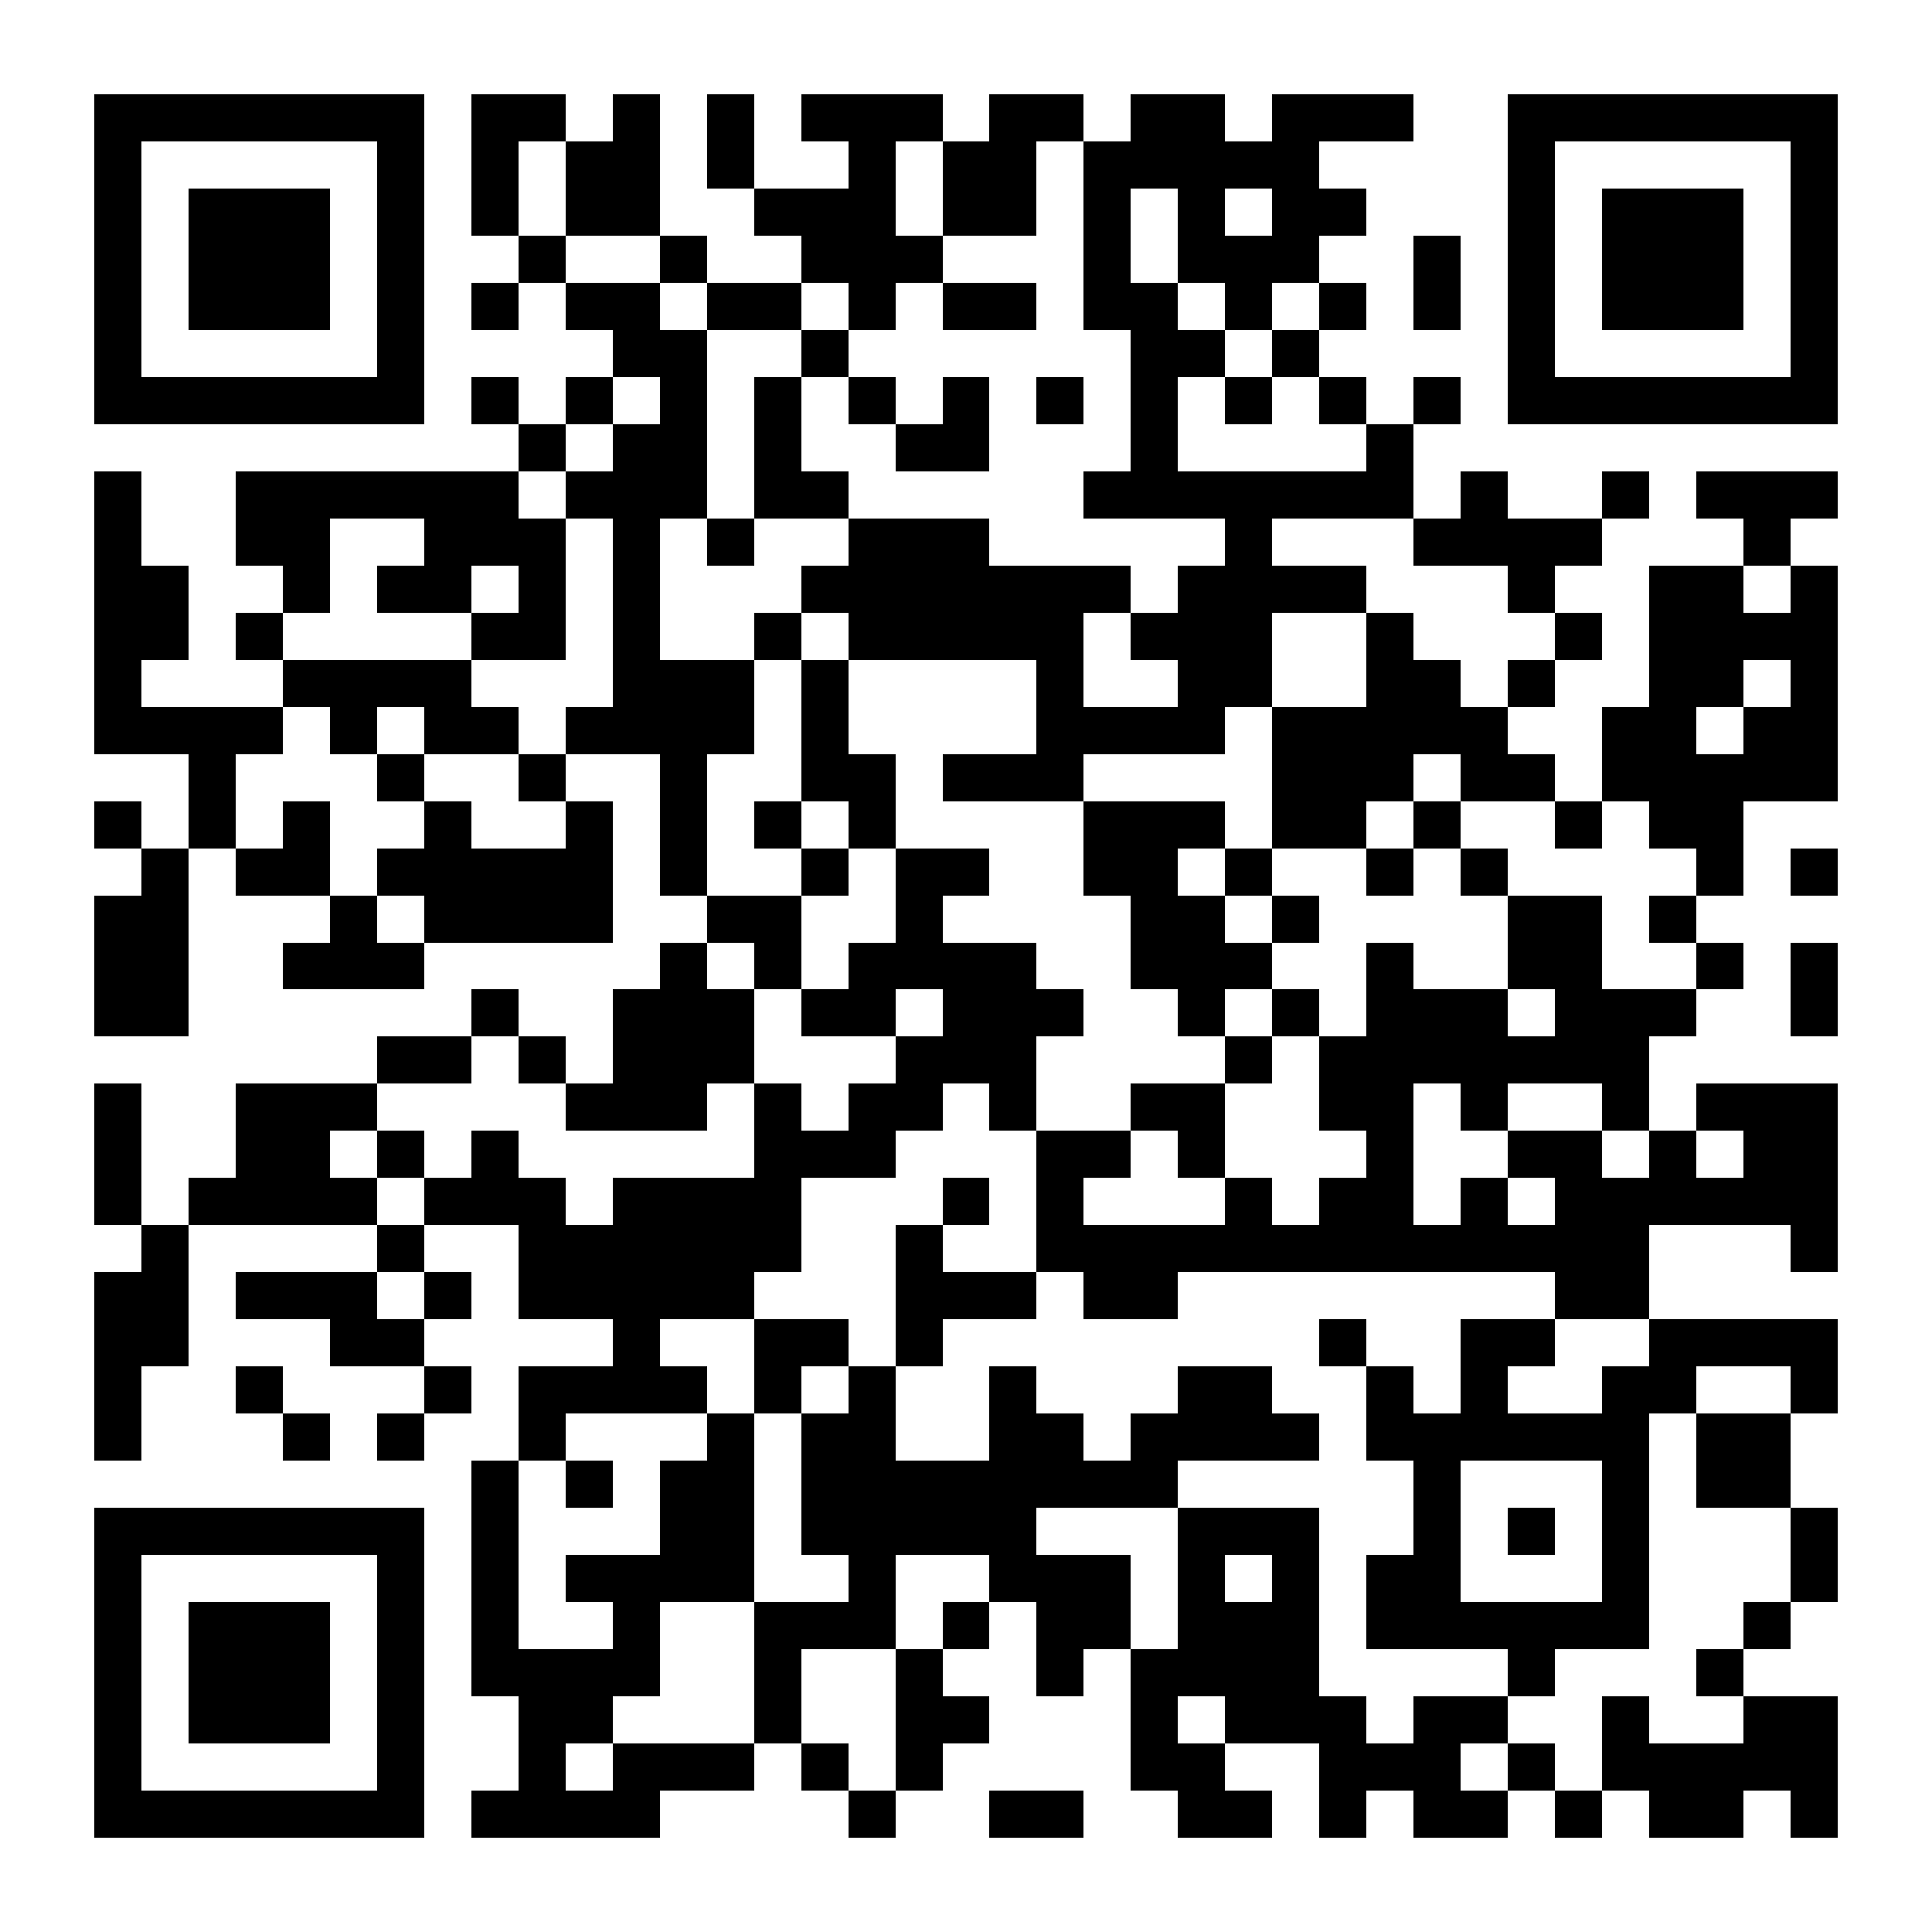 <?xml version="1.0" encoding="UTF-8"?>
<!DOCTYPE svg PUBLIC '-//W3C//DTD SVG 1.0//EN'
          'http://www.w3.org/TR/2001/REC-SVG-20010904/DTD/svg10.dtd'>
<svg fill="#fff" height="41" shape-rendering="crispEdges" style="fill: #fff;" viewBox="0 0 41 41" width="41" xmlns="http://www.w3.org/2000/svg" xmlns:xlink="http://www.w3.org/1999/xlink"
><path d="M0 0h41v41H0z"
  /><path d="M2 2.5h7m1 0h2m1 0h1m1 0h1m1 0h3m1 0h2m1 0h2m1 0h3m2 0h7M2 3.5h1m5 0h1m1 0h1m1 0h2m1 0h1m2 0h1m1 0h2m1 0h5m4 0h1m5 0h1M2 4.5h1m1 0h3m1 0h1m1 0h1m1 0h2m2 0h3m1 0h2m1 0h1m1 0h1m1 0h2m3 0h1m1 0h3m1 0h1M2 5.5h1m1 0h3m1 0h1m2 0h1m2 0h1m2 0h3m3 0h1m1 0h3m2 0h1m1 0h1m1 0h3m1 0h1M2 6.5h1m1 0h3m1 0h1m1 0h1m1 0h2m1 0h2m1 0h1m1 0h2m1 0h2m1 0h1m1 0h1m1 0h1m1 0h1m1 0h3m1 0h1M2 7.5h1m5 0h1m4 0h2m2 0h1m6 0h2m1 0h1m4 0h1m5 0h1M2 8.5h7m1 0h1m1 0h1m1 0h1m1 0h1m1 0h1m1 0h1m1 0h1m1 0h1m1 0h1m1 0h1m1 0h1m1 0h7M11 9.5h1m1 0h2m1 0h1m2 0h2m3 0h1m4 0h1M2 10.5h1m2 0h6m1 0h3m1 0h2m5 0h7m1 0h1m2 0h1m1 0h3M2 11.5h1m2 0h2m2 0h3m1 0h1m1 0h1m2 0h3m5 0h1m3 0h4m3 0h1M2 12.5h2m2 0h1m1 0h2m1 0h1m1 0h1m3 0h7m1 0h4m3 0h1m2 0h2m1 0h1M2 13.5h2m1 0h1m4 0h2m1 0h1m2 0h1m1 0h5m1 0h3m2 0h1m3 0h1m1 0h4M2 14.5h1m3 0h4m3 0h3m1 0h1m4 0h1m2 0h2m2 0h2m1 0h1m2 0h2m1 0h1M2 15.5h4m1 0h1m1 0h2m1 0h4m1 0h1m4 0h4m1 0h5m2 0h2m1 0h2M4 16.5h1m3 0h1m2 0h1m2 0h1m2 0h2m1 0h3m4 0h3m1 0h2m1 0h5M2 17.5h1m1 0h1m1 0h1m2 0h1m2 0h1m1 0h1m1 0h1m1 0h1m4 0h3m1 0h2m1 0h1m2 0h1m1 0h2M3 18.5h1m1 0h2m1 0h5m1 0h1m2 0h1m1 0h2m2 0h2m1 0h1m2 0h1m1 0h1m4 0h1m1 0h1M2 19.5h2m3 0h1m1 0h4m2 0h2m2 0h1m4 0h2m1 0h1m4 0h2m1 0h1M2 20.5h2m2 0h3m5 0h1m1 0h1m1 0h4m2 0h3m2 0h1m2 0h2m2 0h1m1 0h1M2 21.5h2m6 0h1m2 0h3m1 0h2m1 0h3m2 0h1m1 0h1m1 0h3m1 0h3m2 0h1M8 22.5h2m1 0h1m1 0h3m3 0h3m4 0h1m1 0h7M2 23.5h1m2 0h3m4 0h3m1 0h1m1 0h2m1 0h1m2 0h2m2 0h2m1 0h1m2 0h1m1 0h3M2 24.5h1m2 0h2m1 0h1m1 0h1m5 0h3m3 0h2m1 0h1m3 0h1m2 0h2m1 0h1m1 0h2M2 25.5h1m1 0h4m1 0h3m1 0h4m3 0h1m1 0h1m3 0h1m1 0h2m1 0h1m1 0h6M3 26.5h1m4 0h1m2 0h6m2 0h1m2 0h13m3 0h1M2 27.5h2m1 0h3m1 0h1m1 0h5m3 0h3m1 0h2m8 0h2M2 28.5h2m3 0h2m4 0h1m2 0h2m1 0h1m8 0h1m2 0h2m2 0h4M2 29.5h1m2 0h1m3 0h1m1 0h4m1 0h1m1 0h1m2 0h1m3 0h2m2 0h1m1 0h1m2 0h2m2 0h1M2 30.5h1m3 0h1m1 0h1m2 0h1m3 0h1m1 0h2m2 0h2m1 0h4m1 0h6m1 0h2M10 31.5h1m1 0h1m1 0h2m1 0h8m5 0h1m3 0h1m1 0h2M2 32.5h7m1 0h1m3 0h2m1 0h5m3 0h3m2 0h1m1 0h1m1 0h1m3 0h1M2 33.5h1m5 0h1m1 0h1m1 0h4m2 0h1m2 0h3m1 0h1m1 0h1m1 0h2m3 0h1m3 0h1M2 34.5h1m1 0h3m1 0h1m1 0h1m2 0h1m2 0h3m1 0h1m1 0h2m1 0h3m1 0h6m2 0h1M2 35.5h1m1 0h3m1 0h1m1 0h4m2 0h1m2 0h1m2 0h1m1 0h4m4 0h1m3 0h1M2 36.5h1m1 0h3m1 0h1m2 0h2m3 0h1m2 0h2m3 0h1m1 0h3m1 0h2m2 0h1m2 0h2M2 37.5h1m5 0h1m2 0h1m1 0h3m1 0h1m1 0h1m4 0h2m2 0h3m1 0h1m1 0h5M2 38.5h7m1 0h4m4 0h1m2 0h2m2 0h2m1 0h1m1 0h2m1 0h1m1 0h2m1 0h1" stroke="#000"
/></svg
>
